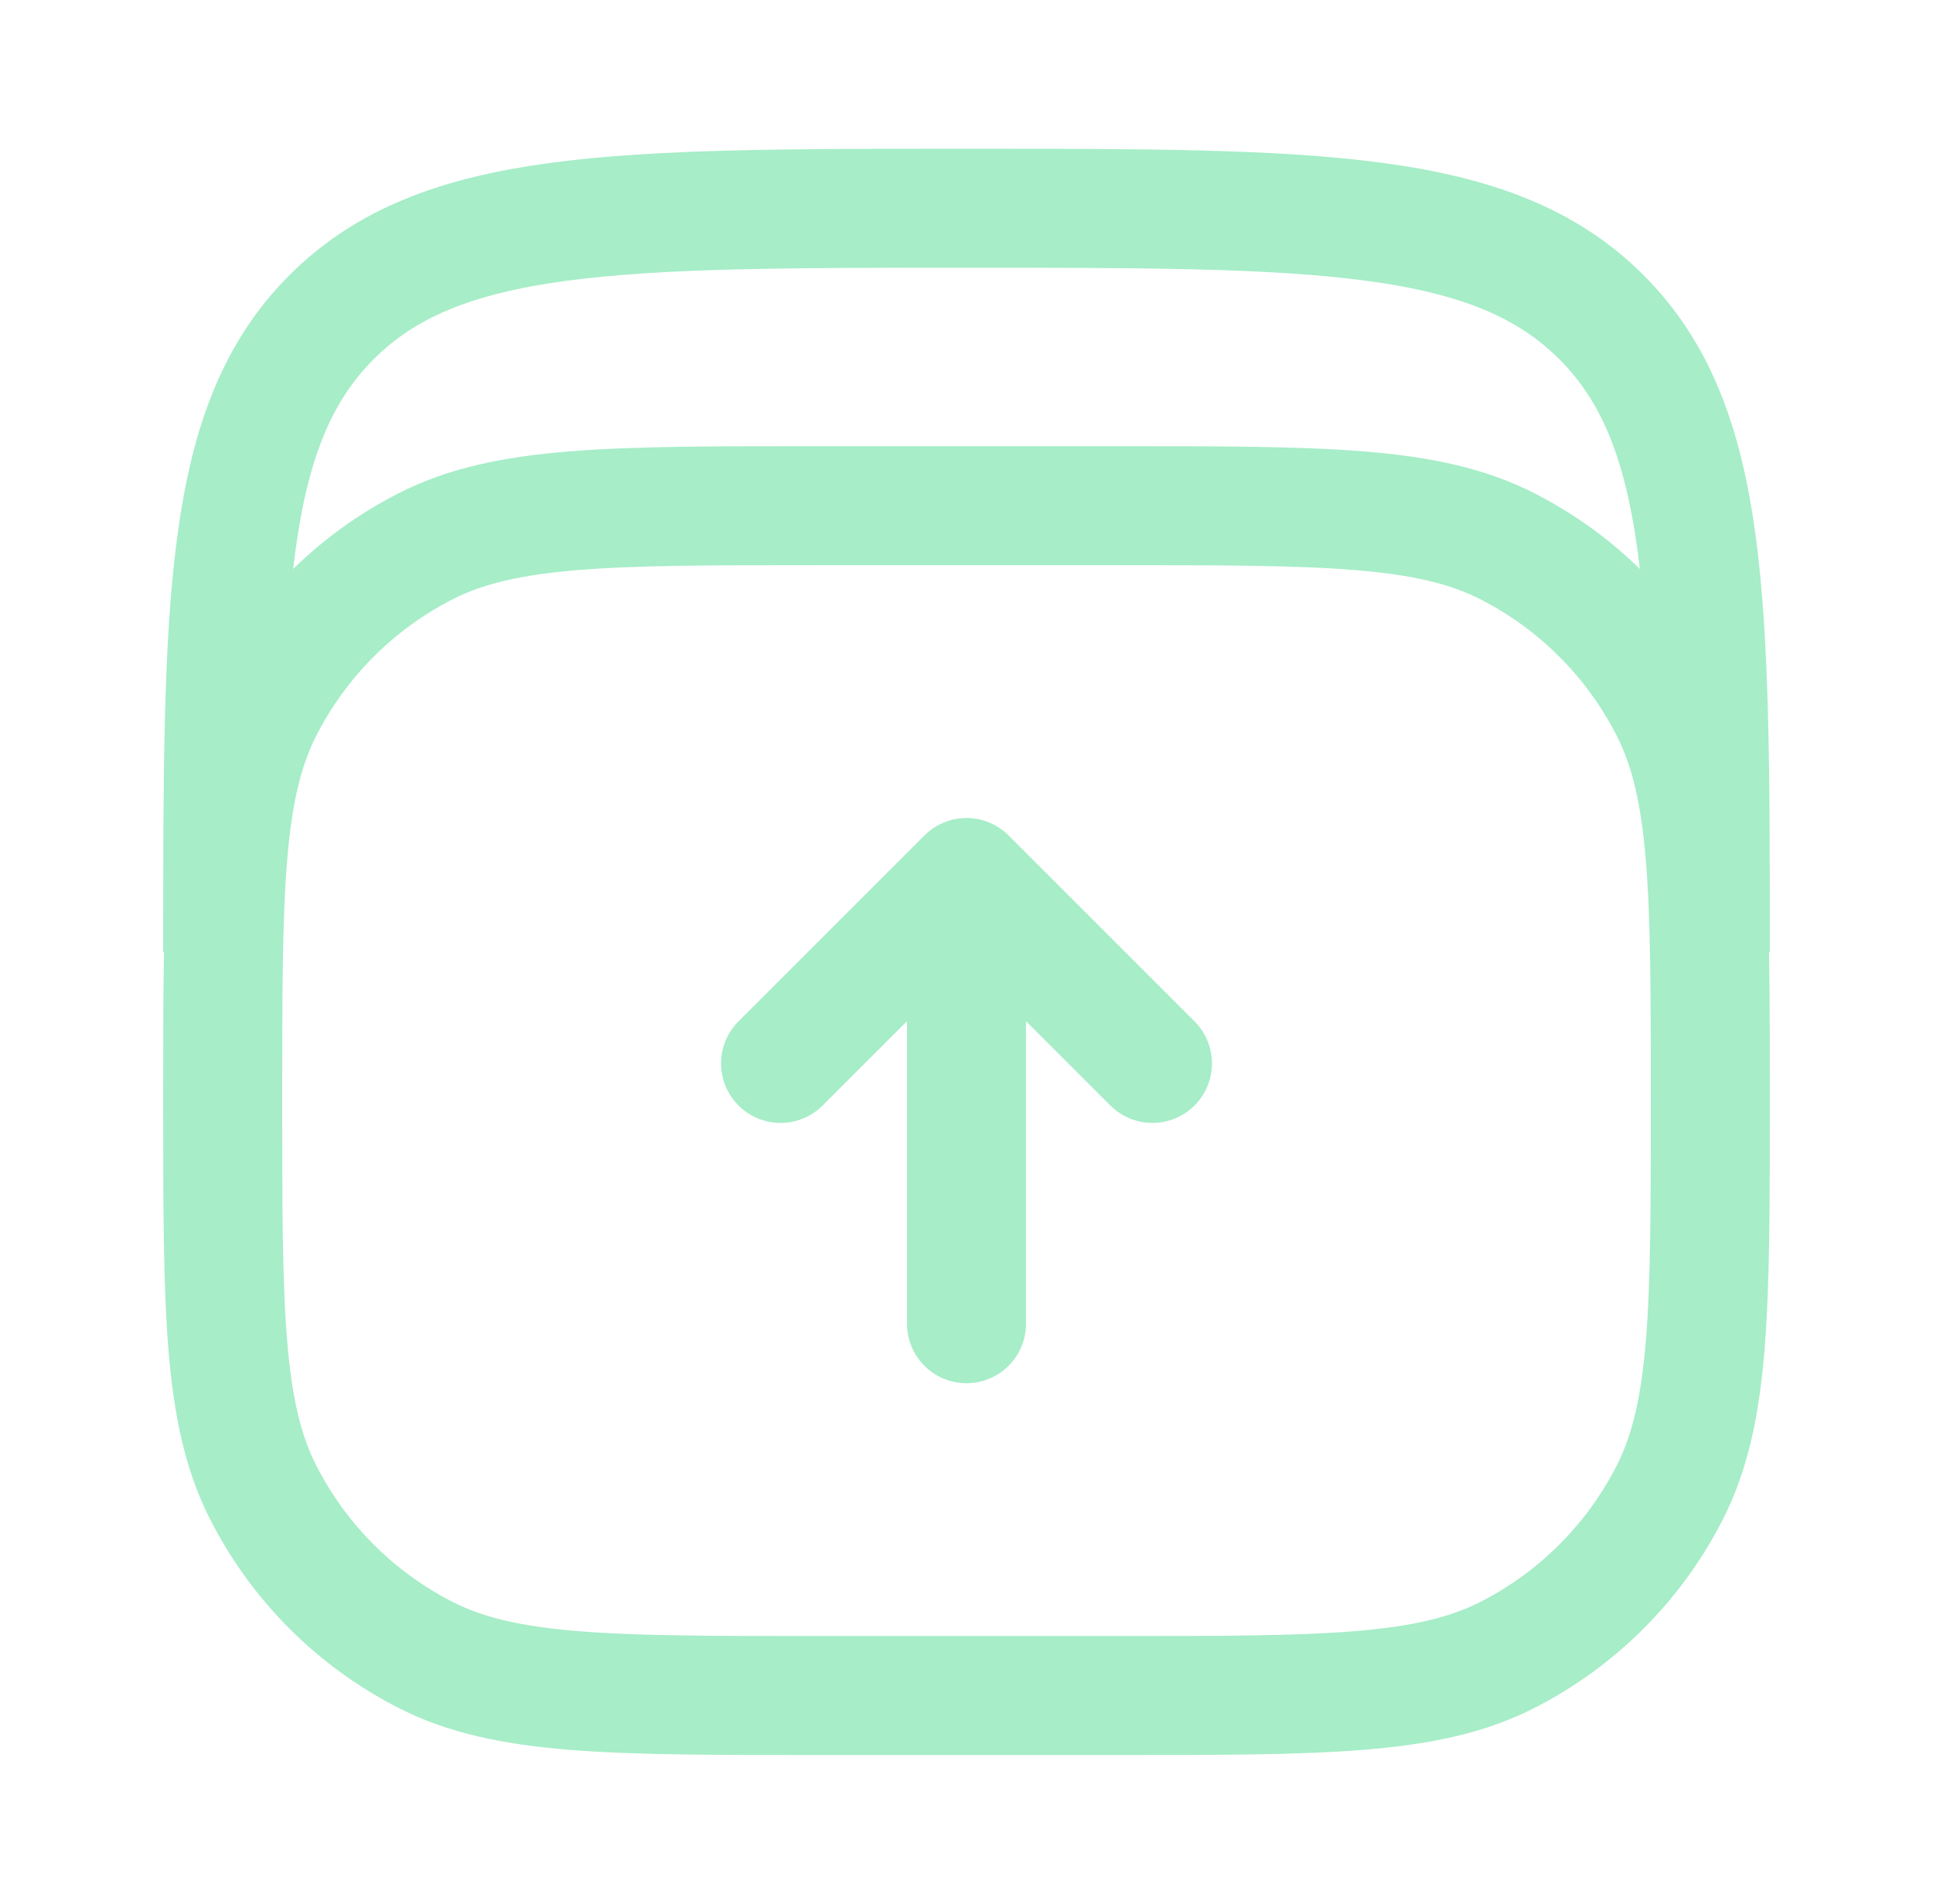 <svg width="67" height="66" viewBox="0 0 67 66" fill="none" xmlns="http://www.w3.org/2000/svg">
<path d="M7.719 33C7.719 20.847 7.719 14.77 11.494 10.994C15.27 7.219 21.347 7.219 33.5 7.219C45.653 7.219 51.73 7.219 55.506 10.994C59.281 14.77 59.281 20.847 59.281 33" stroke="#A6EDC8" stroke-width="4.125"/>
<path d="M7.719 38.156C7.719 30.937 7.719 27.327 9.124 24.57C10.36 22.144 12.332 20.172 14.757 18.936C17.515 17.531 21.124 17.531 28.344 17.531H38.656C45.876 17.531 49.485 17.531 52.243 18.936C54.669 20.172 56.641 22.144 57.876 24.57C59.281 27.327 59.281 30.937 59.281 38.156C59.281 45.376 59.281 48.985 57.876 51.743C56.641 54.169 54.669 56.141 52.243 57.376C49.485 58.781 45.876 58.781 38.656 58.781H28.344C21.124 58.781 17.515 58.781 14.757 57.376C12.332 56.141 10.36 54.169 9.124 51.743C7.719 48.985 7.719 45.376 7.719 38.156Z" stroke="#A6EDC8" stroke-width="4.125"/>
<path d="M33.5 45.891V30.422M33.5 30.422L39.945 36.867M33.5 30.422L27.055 36.867" stroke="#A6EDC8" stroke-width="4.125" stroke-linecap="round" stroke-linejoin="round"/>
</svg>
